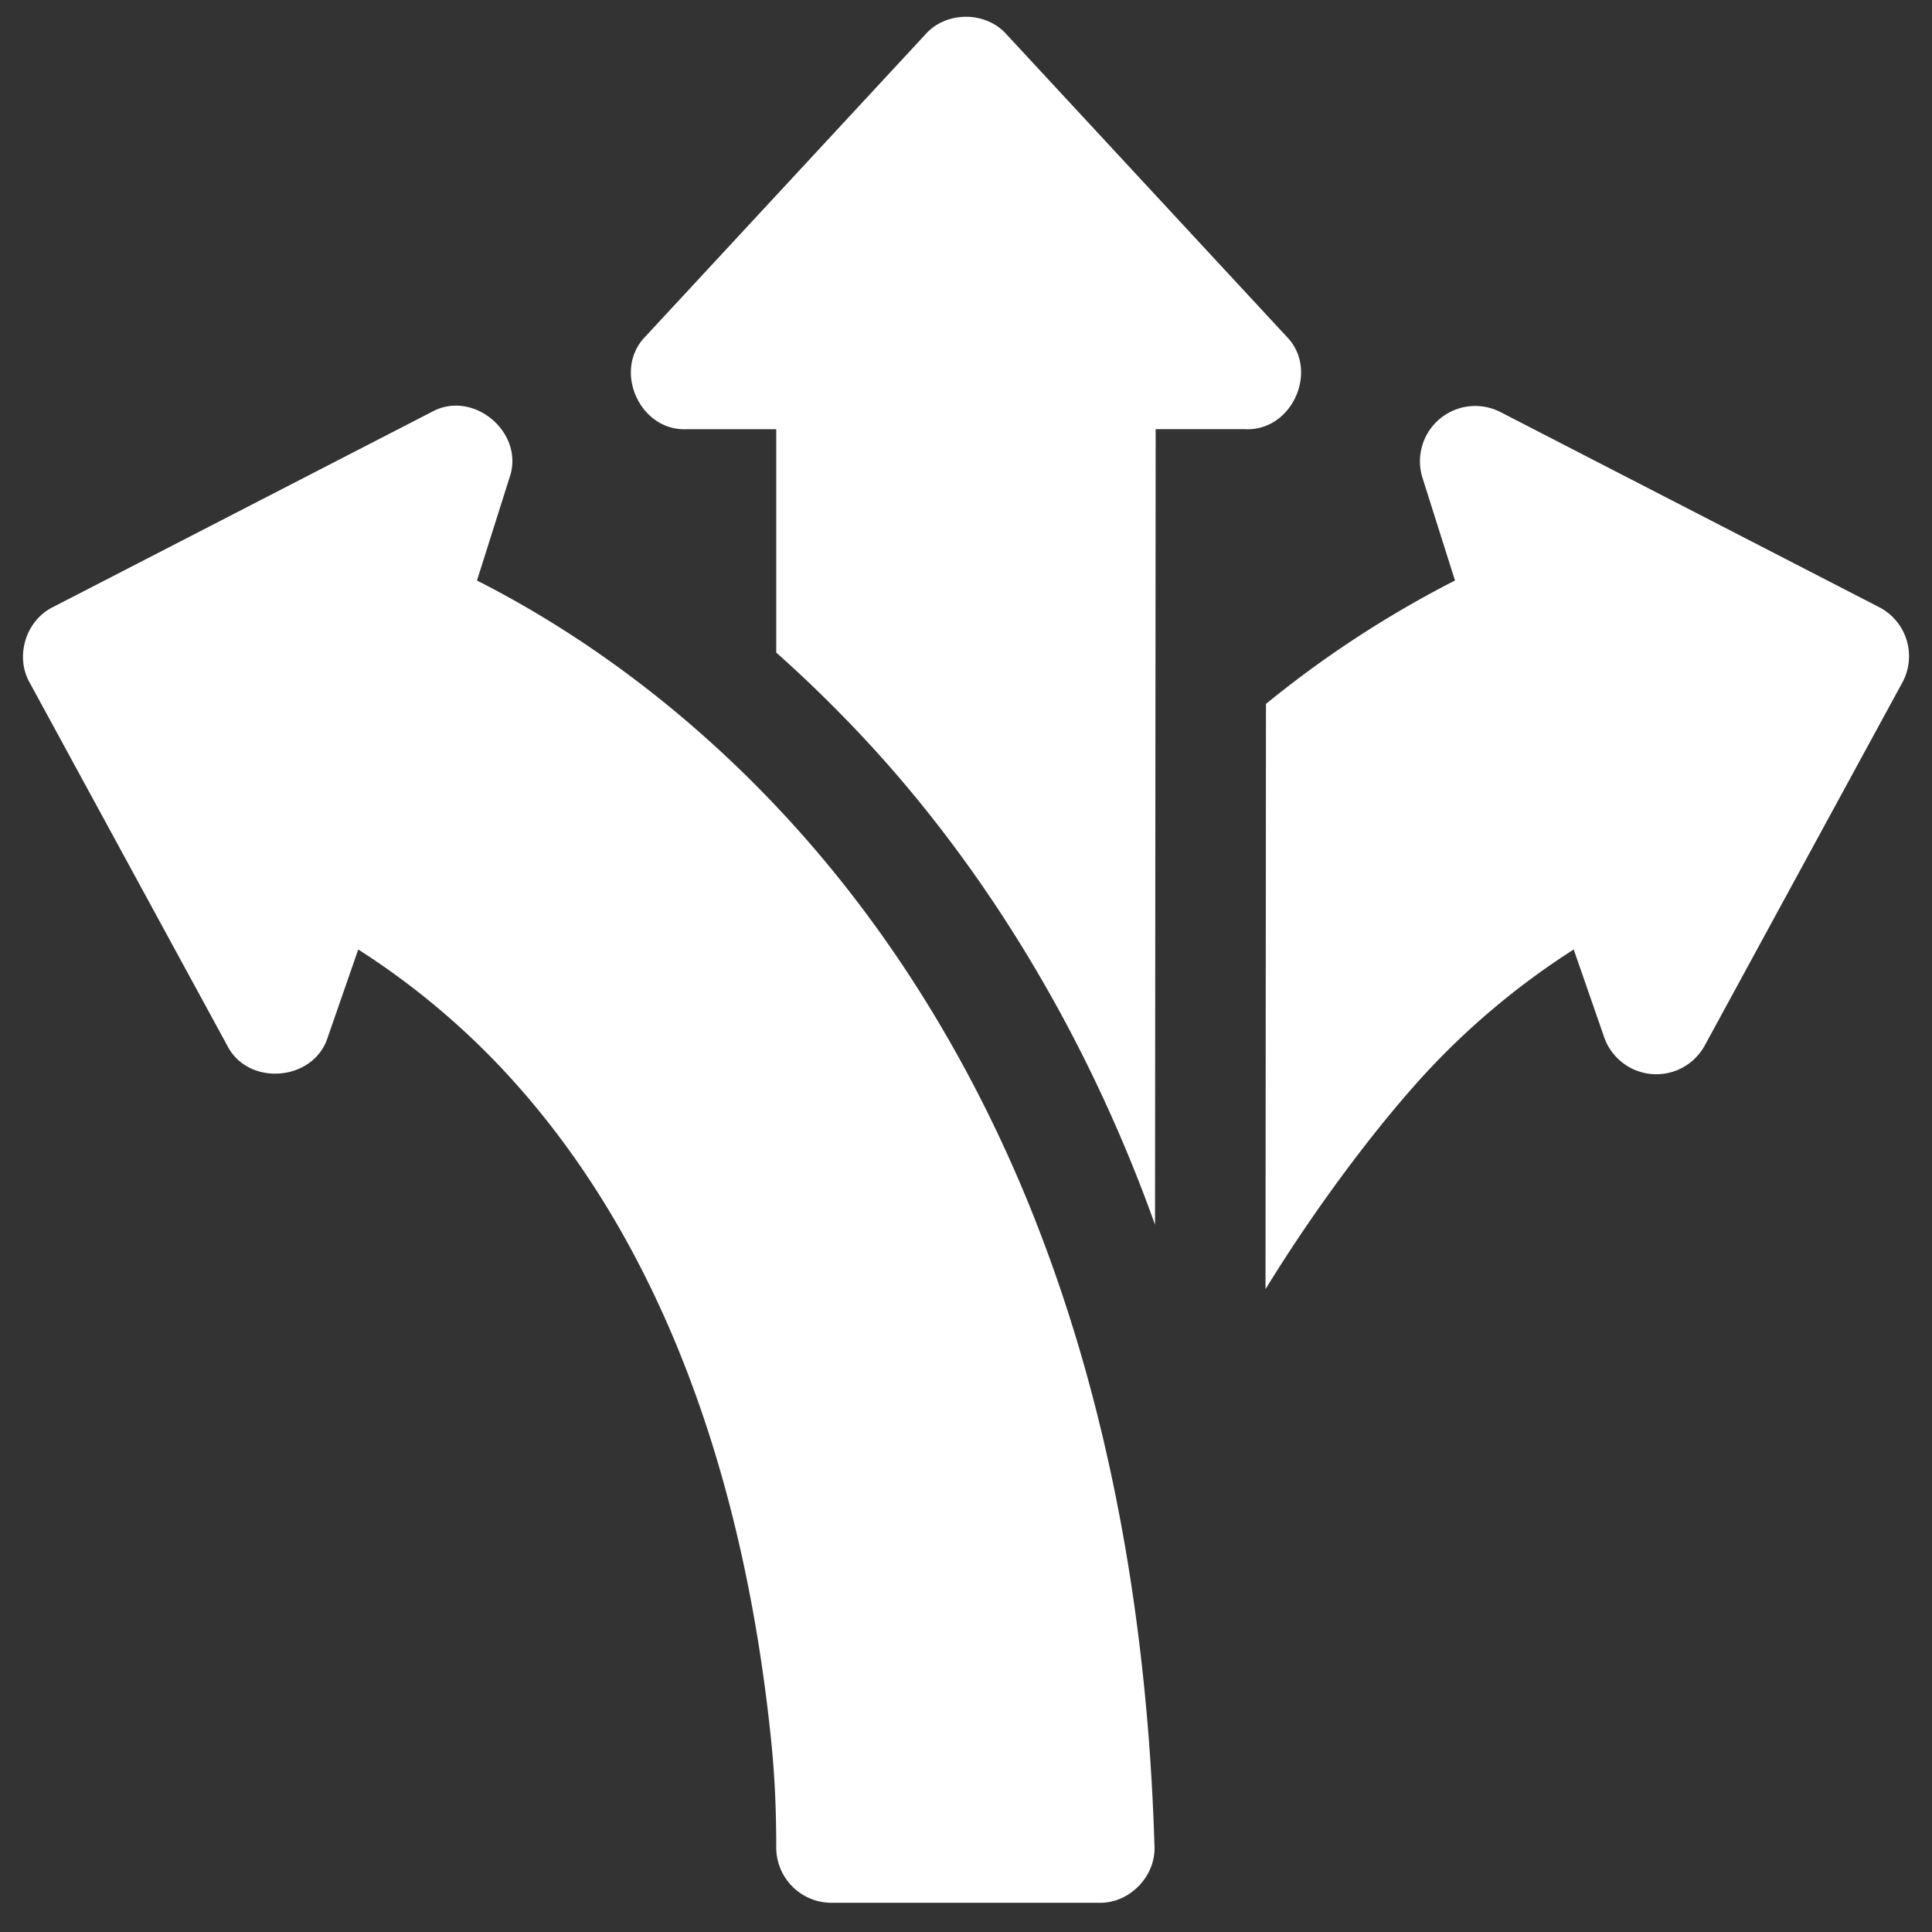 <svg xmlns="http://www.w3.org/2000/svg" width="42" height="42" fill="none"><rect width="100%" height="100%" fill="#333333" stroke="none"/><g clip-path="url(#a)"><path fill="#fff" d="m41.354 14.84-4.292 7.884a1.2 1.2 0 0 1-2.19-.18l-.661-1.903a16.455 16.455 0 0 0-3.097 2.559c-.958 1.015-2.353 2.79-3.603 4.825l.01-12.723a23.186 23.186 0 0 1 4.109-2.682l-.706-2.232a1.202 1.202 0 0 1 1.695-1.43l8.23 4.24a1.201 1.201 0 0 1 .505 1.643ZM27.085 9.33h-1.962l-.014 17.294c-1.516-4.243-3.872-8.103-6.837-11.107a27.4 27.4 0 0 0-1.397-1.33V9.331h-1.962c-1.016.033-1.597-1.294-.88-2.018L20.119.746c.45-.508 1.31-.508 1.761 0l6.086 6.567c.717.723.136 2.051-.88 2.018Zm-4.553 17.263c-1.37-3.497-3.36-6.73-5.974-9.393-2.232-2.278-4.471-3.709-6.189-4.58l.706-2.232c.346-.978-.789-1.936-1.695-1.43l-8.23 4.24c-.589.289-.83 1.074-.504 1.643l4.291 7.883c.454.905 1.89.786 2.19-.18l.661-1.903a16.452 16.452 0 0 1 3.096 2.559c3.64 3.856 5.343 9.25 5.89 14.735.069.701.101 1.43.101 2.228 0 .664.539 1.202 1.202 1.202h5.82c.659.014 1.235-.58 1.2-1.238-.151-5.02-1.014-9.574-2.566-13.534Z"></path></g><defs><clipPath id="a"><path fill="#fff" d="M.5.365h41v41H.5z"></path></clipPath></defs></svg>